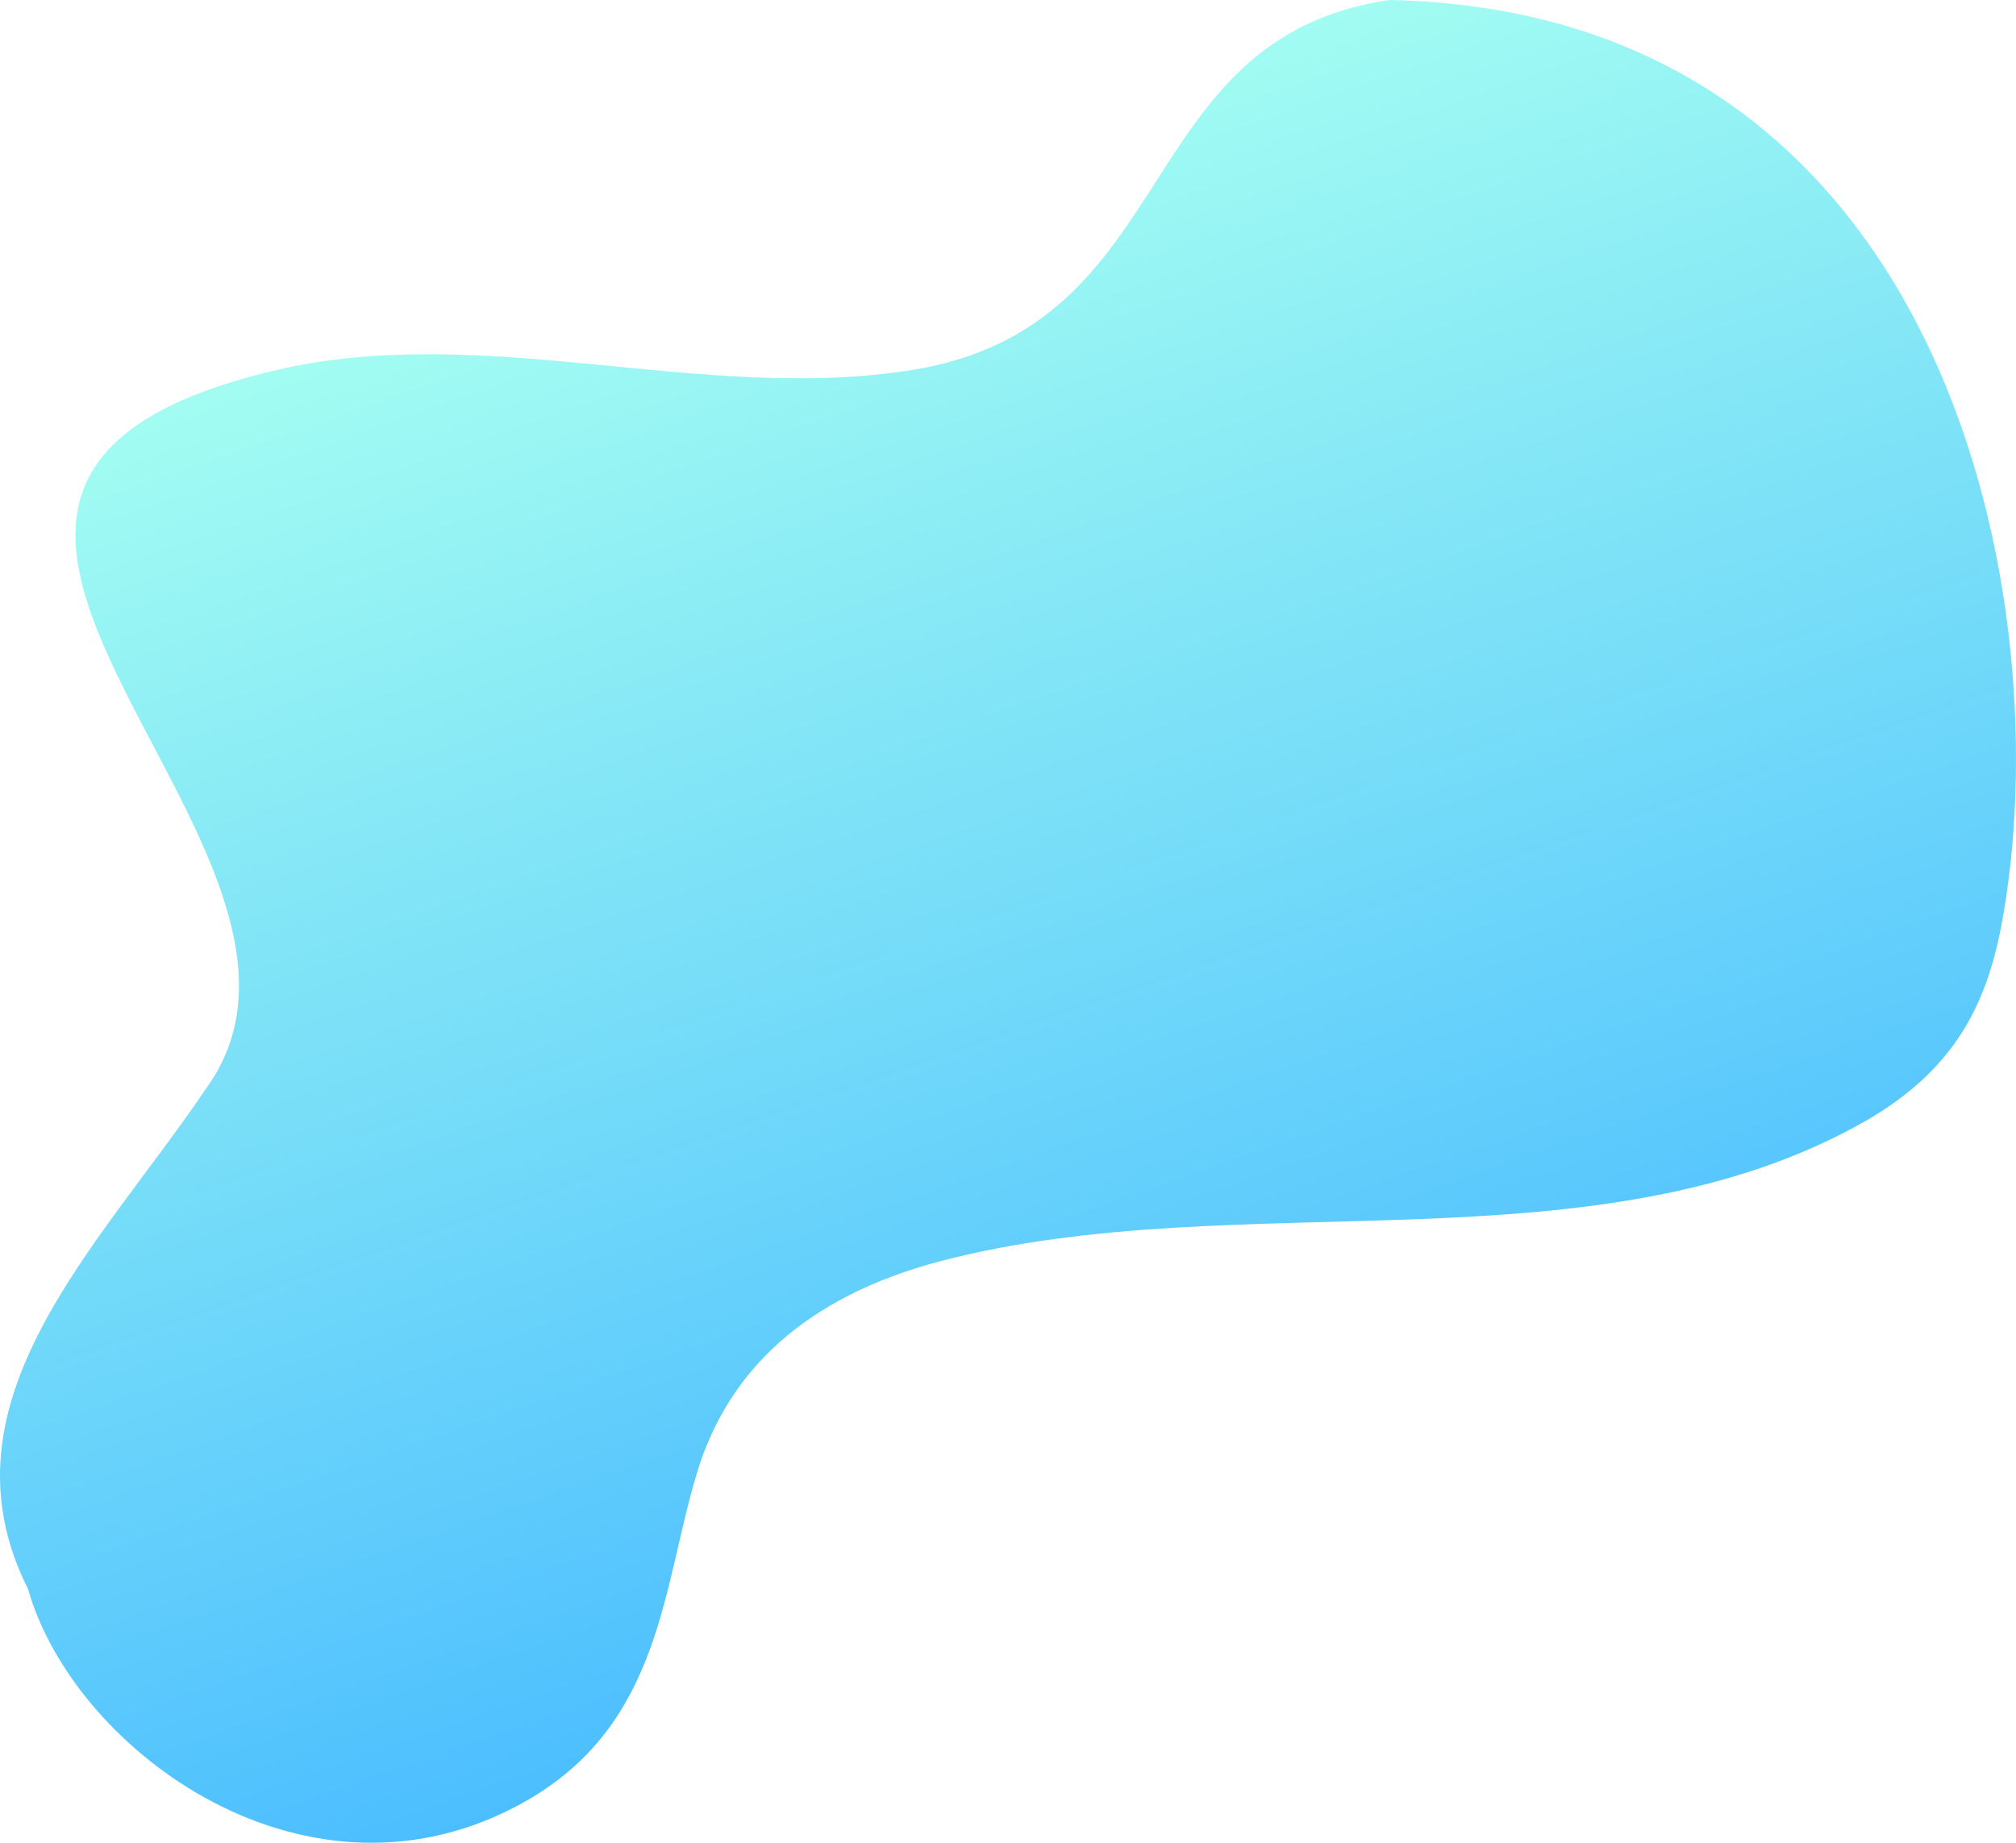 <svg width="595" height="544" viewBox="0 0 595 544" fill="none" xmlns="http://www.w3.org/2000/svg">
    <path d="M81.649 109.234C143.256 94.898 207.274 119.128 269.148 109.234C349.505 96.312 333.166 11.307 410.041 0C576.38 3.432 608.523 179.701 590.576 273.792C586.023 297.012 576.648 315.789 550.934 330.731C471.38 376.363 366.112 349.105 277.452 372.325C237.809 382.824 214.773 404.63 205.666 434.917C195.488 468.636 195.22 508.817 155.309 531.633C91.559 567.977 21.917 517.297 8.256 469.04C-19.601 413.716 29.417 367.882 60.756 321.443C112.452 250.37 -64.869 143.357 81.649 109.234Z" fill="url(#paint0_linear_111_11)" fill-opacity="0.7" />
    <defs>
        <linearGradient id="paint0_linear_111_11" x1="389.355" y1="452.144" x2="249.674" y2="49.779" gradientUnits="userSpaceOnUse">
            <stop stop-color="#00A3FF" />
            <stop offset="1" stop-color="#7BFCED" />
        </linearGradient>
    </defs>
</svg>